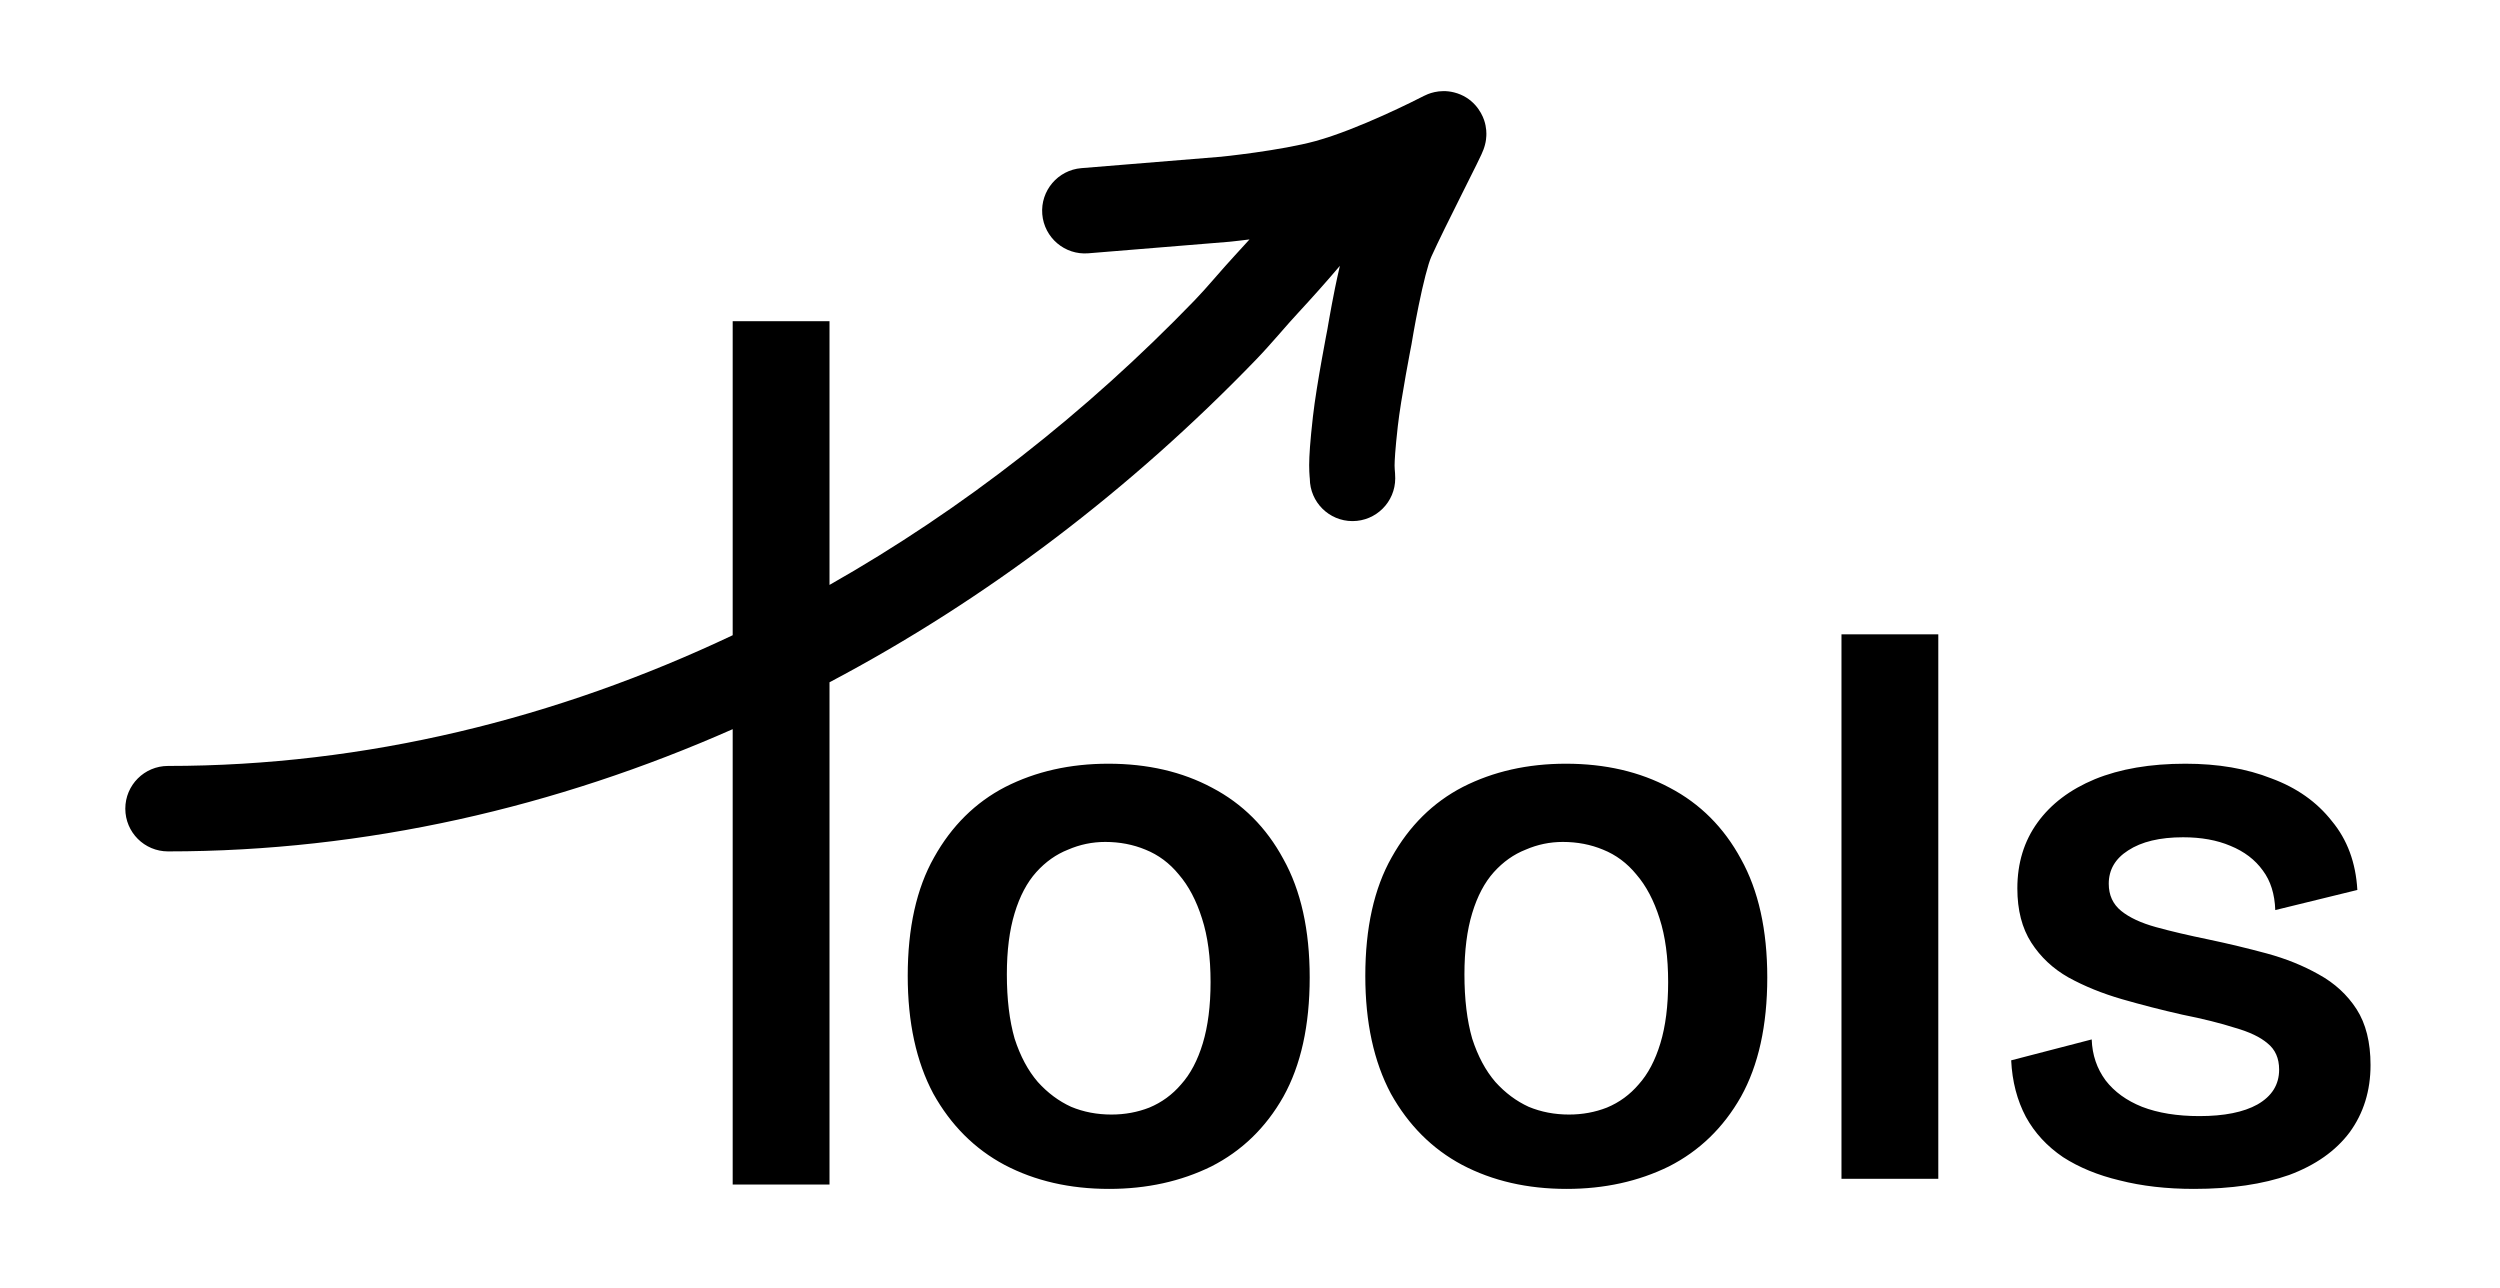 <svg width="66" height="34" viewBox="0 0 66 34" fill="none" xmlns="http://www.w3.org/2000/svg">
<path fill-rule="evenodd" clip-rule="evenodd" d="M32.987 6.321C32.892 6.333 32.806 6.343 32.731 6.352C32.641 6.362 32.569 6.37 32.518 6.376C32.492 6.378 32.473 6.381 32.459 6.382L32.443 6.384L32.436 6.384L32.324 5.262C32.436 6.384 32.436 6.384 32.436 6.384L32.426 6.385L28.732 6.687C28.111 6.738 27.567 6.275 27.516 5.655C27.466 5.034 27.928 4.49 28.548 4.439L32.22 4.139L32.226 4.139C32.231 4.138 32.237 4.138 32.245 4.137C32.254 4.136 32.264 4.135 32.277 4.133C32.322 4.129 32.388 4.121 32.471 4.112C32.637 4.092 32.869 4.064 33.132 4.027C33.67 3.951 34.288 3.846 34.731 3.724C35.857 3.415 37.395 2.634 37.594 2.531C37.681 2.487 37.988 2.34 38.386 2.439C38.88 2.563 39.105 2.946 39.181 3.173C39.248 3.37 39.242 3.536 39.239 3.591C39.236 3.665 39.225 3.724 39.219 3.756C39.199 3.857 39.168 3.937 39.163 3.951L39.162 3.953C39.143 4.003 39.121 4.052 39.108 4.081C39.076 4.149 39.033 4.239 38.985 4.337C38.899 4.512 38.782 4.745 38.655 4.999L38.602 5.105C38.301 5.707 37.964 6.383 37.787 6.777C37.701 6.968 37.572 7.479 37.453 8.063C37.398 8.329 37.353 8.578 37.32 8.76C37.304 8.851 37.291 8.925 37.283 8.975L37.28 8.995L37.277 9.009C37.276 9.019 37.274 9.027 37.273 9.033L37.271 9.047L37.27 9.051L37.267 9.069L37.264 9.088L37.261 9.103L37.252 9.149C37.244 9.189 37.233 9.248 37.219 9.321C37.191 9.468 37.153 9.671 37.113 9.899C37.03 10.363 36.942 10.895 36.902 11.251C36.831 11.886 36.818 12.161 36.817 12.287C36.817 12.34 36.819 12.366 36.821 12.391C36.821 12.394 36.822 12.398 36.822 12.402C36.825 12.438 36.834 12.529 36.834 12.629C36.834 13.252 36.329 13.757 35.706 13.757C35.086 13.757 34.583 13.256 34.579 12.636C34.578 12.631 34.577 12.617 34.574 12.584C34.568 12.509 34.562 12.415 34.562 12.279C34.563 12.029 34.587 11.657 34.661 11C34.71 10.564 34.81 9.968 34.893 9.503C34.935 9.266 34.974 9.054 35.003 8.902C35.018 8.826 35.029 8.764 35.038 8.721C35.042 8.7 35.045 8.683 35.047 8.672L35.047 8.671L35.048 8.665C35.05 8.657 35.051 8.648 35.053 8.636C35.055 8.626 35.057 8.613 35.059 8.6C35.069 8.544 35.082 8.464 35.1 8.366C35.135 8.171 35.184 7.903 35.243 7.612C35.28 7.434 35.323 7.229 35.373 7.018C35.008 7.45 34.635 7.865 34.26 8.271C34.113 8.429 33.972 8.591 33.818 8.767L33.778 8.813C33.765 8.828 33.753 8.842 33.74 8.856C33.56 9.061 33.365 9.282 33.155 9.499C29.871 12.9 26.066 15.813 21.899 18.012V22.852V31.271H19.343V22.852V19.25C14.692 21.306 9.656 22.477 4.435 22.477C3.812 22.477 3.308 21.972 3.308 21.349C3.308 20.726 3.812 20.221 4.435 20.221C9.653 20.221 14.702 18.969 19.343 16.77V8.479H21.899V15.442C25.43 13.44 28.68 10.887 31.534 7.933C31.702 7.759 31.866 7.574 32.043 7.371C32.057 7.355 32.071 7.339 32.086 7.322L32.117 7.286L32.117 7.286C32.27 7.112 32.435 6.923 32.605 6.739C32.734 6.6 32.861 6.46 32.987 6.321ZM48.615 31.121V16.747H51.171V31.121H48.615ZM26.52 30.753C27.324 31.176 28.244 31.387 29.28 31.387C30.275 31.387 31.175 31.189 31.979 30.794C32.783 30.385 33.417 29.772 33.88 28.954C34.344 28.122 34.576 27.073 34.576 25.805C34.576 24.551 34.344 23.508 33.88 22.677C33.431 21.845 32.804 21.218 31.999 20.796C31.209 20.373 30.296 20.162 29.26 20.162C28.251 20.162 27.345 20.366 26.54 20.775C25.75 21.184 25.123 21.804 24.659 22.636C24.196 23.454 23.964 24.497 23.964 25.764C23.964 26.991 24.189 28.027 24.639 28.872C25.102 29.703 25.729 30.331 26.52 30.753ZM30.343 29.24C30.03 29.363 29.696 29.424 29.341 29.424C28.96 29.424 28.605 29.356 28.278 29.22C27.951 29.07 27.658 28.852 27.399 28.565C27.14 28.265 26.936 27.884 26.786 27.42C26.649 26.943 26.581 26.378 26.581 25.723C26.581 25.096 26.649 24.558 26.786 24.108C26.922 23.658 27.113 23.297 27.358 23.024C27.603 22.752 27.883 22.554 28.196 22.431C28.51 22.295 28.837 22.227 29.178 22.227C29.559 22.227 29.914 22.295 30.241 22.431C30.582 22.568 30.875 22.786 31.12 23.086C31.379 23.386 31.584 23.774 31.734 24.251C31.884 24.715 31.959 25.273 31.959 25.928C31.959 26.555 31.89 27.093 31.754 27.543C31.618 27.993 31.427 28.354 31.182 28.627C30.95 28.899 30.67 29.104 30.343 29.24ZM38.6 30.753C39.404 31.176 40.324 31.387 41.36 31.387C42.355 31.387 43.255 31.189 44.059 30.794C44.863 30.385 45.497 29.772 45.961 28.954C46.424 28.122 46.656 27.073 46.656 25.805C46.656 24.551 46.424 23.508 45.961 22.677C45.511 21.845 44.884 21.218 44.08 20.796C43.289 20.373 42.376 20.162 41.34 20.162C40.331 20.162 39.425 20.366 38.62 20.775C37.83 21.184 37.203 21.804 36.739 22.636C36.276 23.454 36.044 24.497 36.044 25.764C36.044 26.991 36.269 28.027 36.719 28.872C37.182 29.703 37.809 30.331 38.6 30.753ZM42.423 29.24C42.11 29.363 41.776 29.424 41.422 29.424C41.04 29.424 40.685 29.356 40.358 29.22C40.031 29.07 39.738 28.852 39.479 28.565C39.22 28.265 39.016 27.884 38.866 27.42C38.729 26.943 38.661 26.378 38.661 25.723C38.661 25.096 38.729 24.558 38.866 24.108C39.002 23.658 39.193 23.297 39.438 23.024C39.684 22.752 39.963 22.554 40.277 22.431C40.59 22.295 40.917 22.227 41.258 22.227C41.64 22.227 41.994 22.295 42.321 22.431C42.662 22.568 42.955 22.786 43.2 23.086C43.459 23.386 43.664 23.774 43.814 24.251C43.964 24.715 44.039 25.273 44.039 25.928C44.039 26.555 43.971 27.093 43.834 27.543C43.698 27.993 43.507 28.354 43.262 28.627C43.03 28.899 42.751 29.104 42.423 29.24ZM55.957 31.162C56.543 31.312 57.198 31.387 57.92 31.387C58.902 31.387 59.74 31.264 60.435 31.019C61.13 30.76 61.662 30.385 62.03 29.894C62.398 29.39 62.582 28.797 62.582 28.116C62.582 27.516 62.459 27.025 62.214 26.643C61.968 26.262 61.635 25.955 61.212 25.723C60.803 25.492 60.346 25.308 59.842 25.171C59.338 25.035 58.827 24.912 58.309 24.803C57.777 24.694 57.313 24.585 56.918 24.476C56.523 24.367 56.216 24.224 55.998 24.047C55.78 23.869 55.671 23.631 55.671 23.331C55.671 22.963 55.841 22.67 56.182 22.452C56.536 22.22 57.02 22.104 57.634 22.104C58.111 22.104 58.527 22.179 58.881 22.329C59.249 22.479 59.535 22.697 59.74 22.983C59.944 23.256 60.053 23.604 60.067 24.026L62.234 23.495C62.193 22.772 61.968 22.166 61.56 21.675C61.164 21.171 60.633 20.796 59.965 20.55C59.31 20.291 58.554 20.162 57.695 20.162C56.768 20.162 55.971 20.298 55.303 20.571C54.649 20.843 54.144 21.225 53.79 21.716C53.435 22.206 53.258 22.786 53.258 23.454C53.258 24.026 53.381 24.503 53.626 24.885C53.872 25.267 54.199 25.573 54.608 25.805C55.03 26.037 55.501 26.228 56.019 26.378C56.536 26.527 57.068 26.664 57.613 26.787C58.159 26.896 58.622 27.012 59.004 27.134C59.386 27.243 59.672 27.38 59.862 27.543C60.067 27.707 60.169 27.938 60.169 28.238C60.169 28.634 59.978 28.94 59.597 29.158C59.229 29.363 58.718 29.465 58.063 29.465C57.477 29.465 56.973 29.383 56.55 29.22C56.141 29.056 55.821 28.824 55.589 28.524C55.358 28.211 55.235 27.85 55.221 27.441L53.095 27.993C53.122 28.552 53.252 29.049 53.483 29.485C53.715 29.908 54.042 30.262 54.465 30.549C54.887 30.821 55.385 31.026 55.957 31.162Z" fill="black"/>
</svg>
